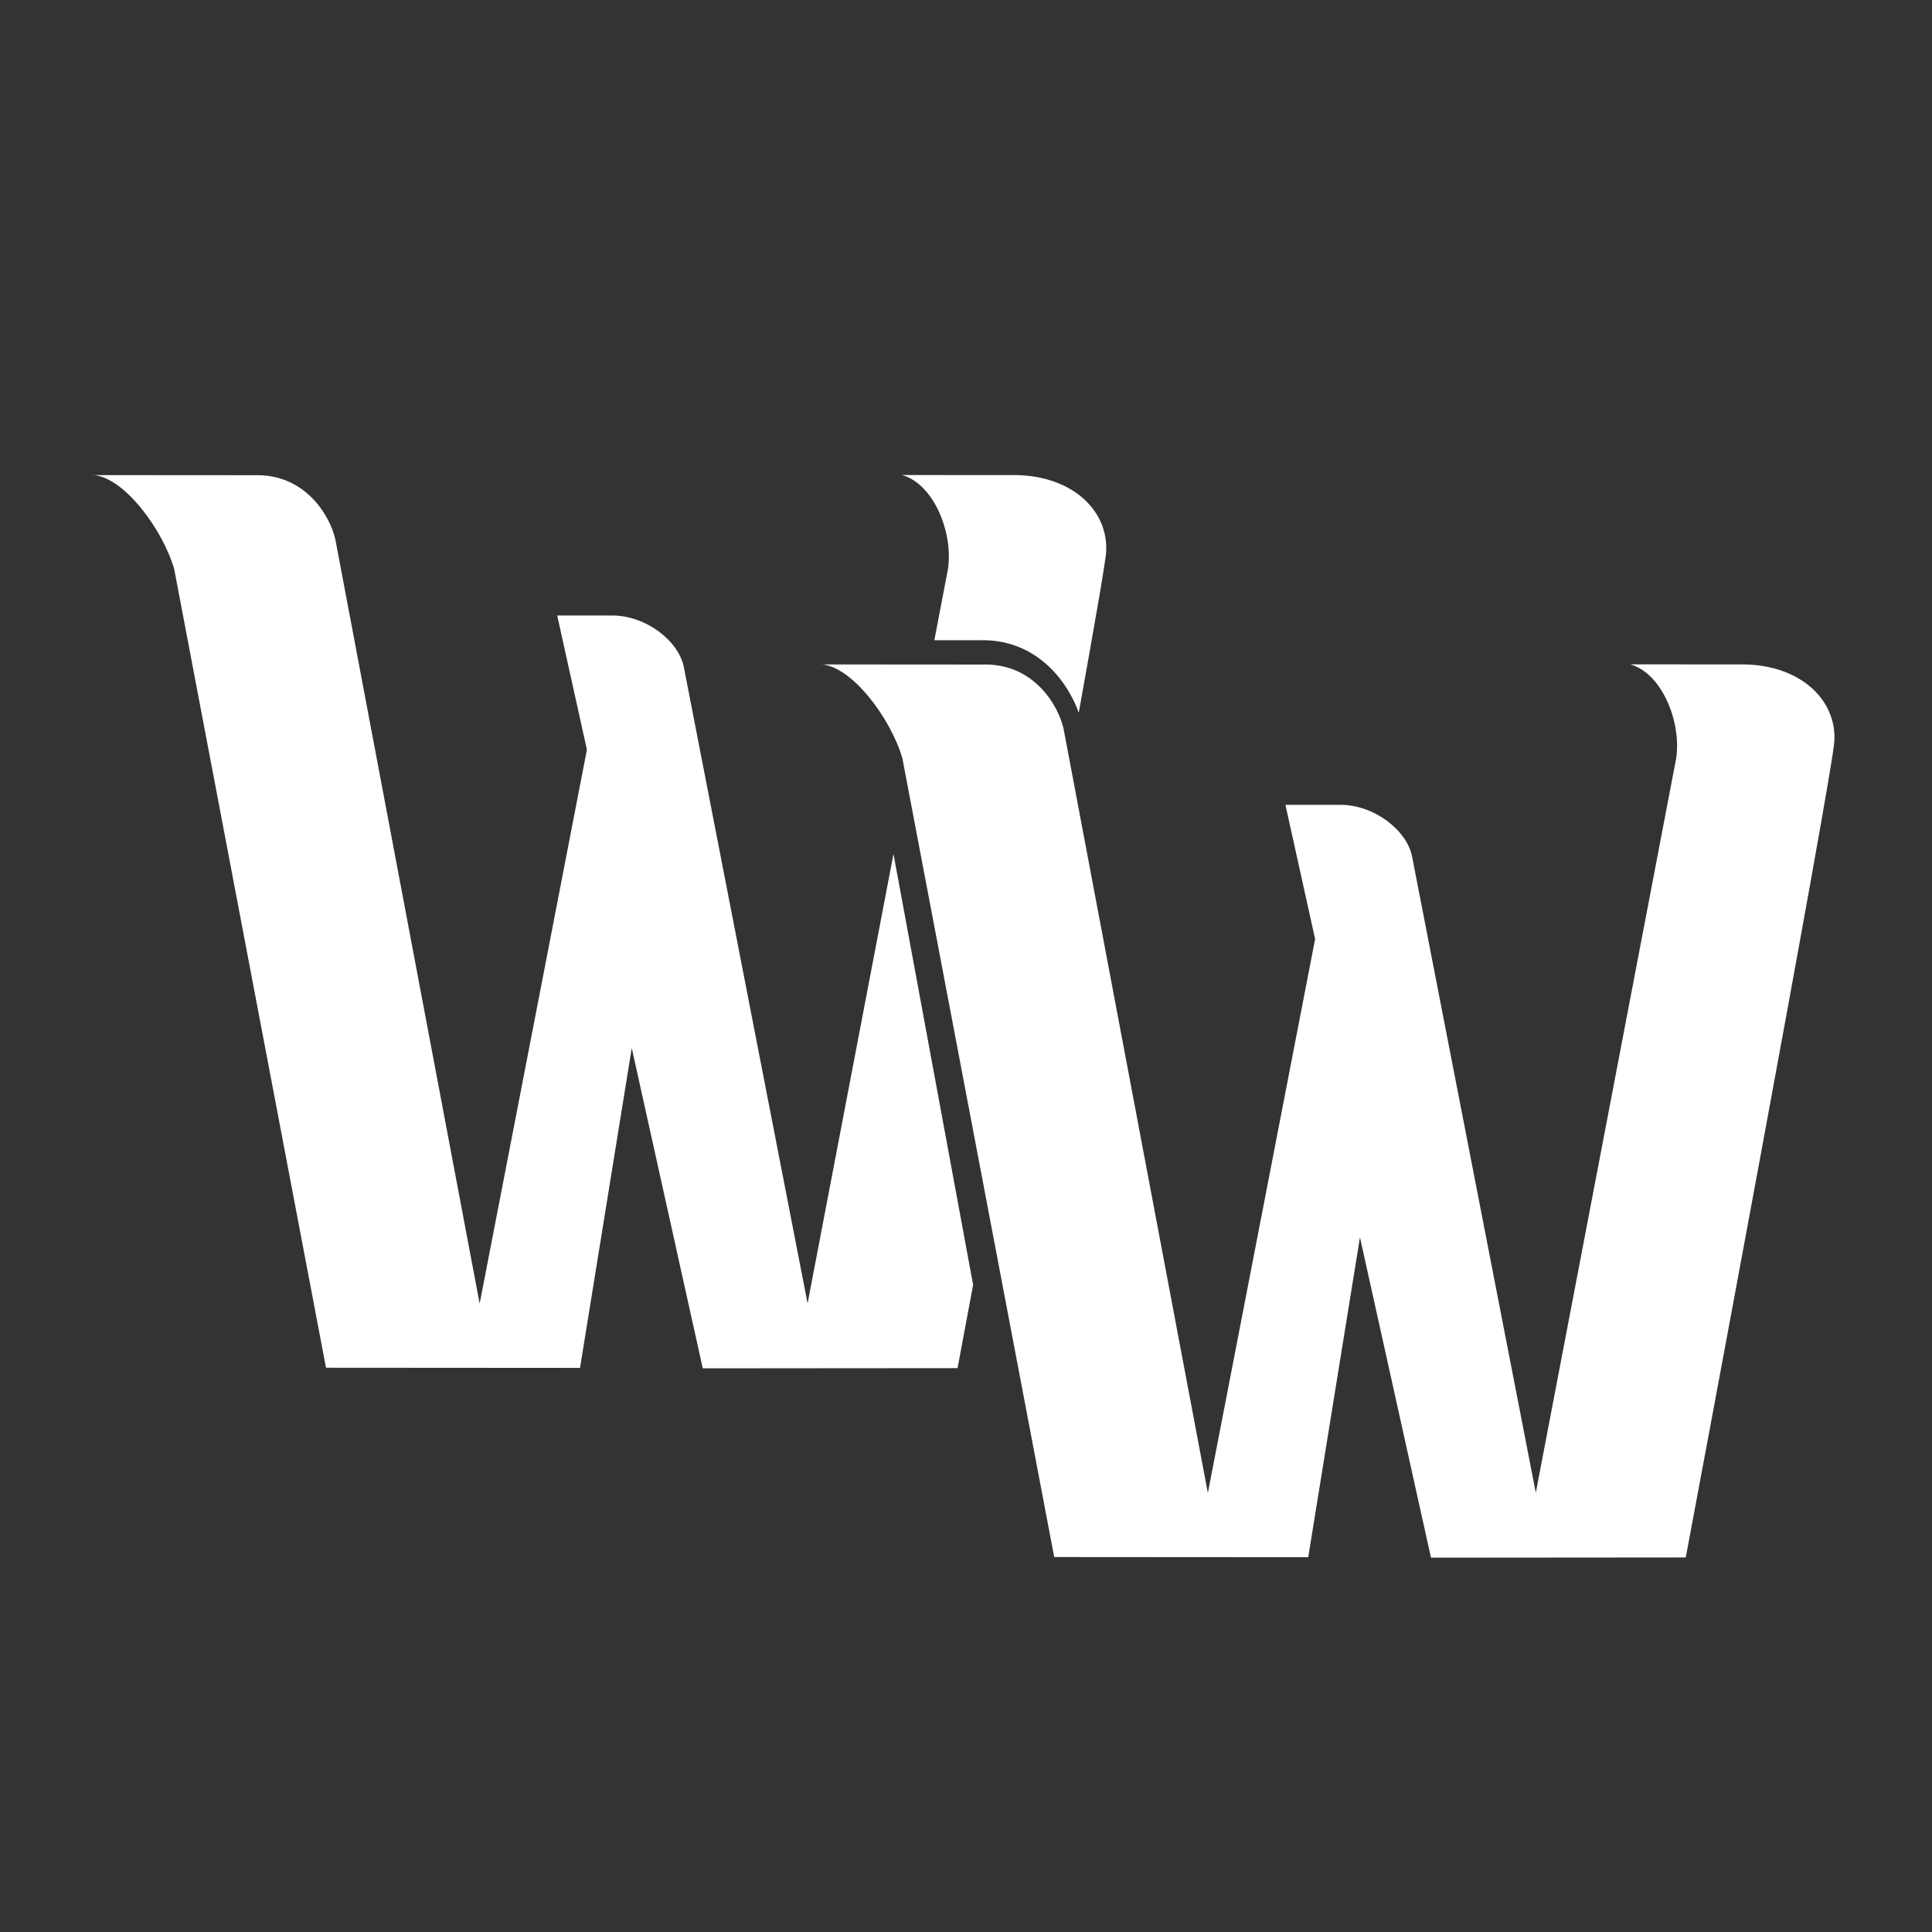 <svg width="160" height="160" viewBox="0 0 160 160" fill="none" xmlns="http://www.w3.org/2000/svg">
<rect x="0" y="0" width="160" height="160" fill="#333333" stroke="none"/>
<path fill-rule="evenodd" clip-rule="evenodd" d="M7.673 39.346V39.342V39.338C7.712 39.34 7.751 39.342 7.79 39.346L7.673 39.346ZM73.995 70.723L66.881 107.941L56.636 55.262C56.211 53.076 53.492 50.972 50.701 50.972H46.146L48.605 62.087L39.73 107.925H39.716L27.772 44.665C27.33 42.727 25.291 39.214 21.049 39.355L7.79 39.346C10.3 39.584 13.459 43.817 14.424 47.117L26.998 113.269L48.035 113.283L52.319 86.793L58.2 113.32L79.3 113.303C79.3 113.303 79.796 110.657 80.59 106.409L73.995 70.723ZM77.379 53.02L81.05 53.022C85.826 52.859 88.411 56.434 89.338 59.021C90.686 51.538 91.614 46.182 91.61 45.645C91.768 42.195 88.695 39.348 83.979 39.344L74.693 39.339C77.297 40.045 78.955 44.063 78.508 47.112L77.379 53.02Z" fill="white"/>
<path fill-rule="evenodd" clip-rule="evenodd" d="M67.981 55.022V55.026L81.356 55.035C85.598 54.894 87.637 58.407 88.079 60.344L100.023 123.604H100.037L108.912 77.767L106.453 66.652H111.008C113.799 66.652 116.518 68.755 116.944 70.942L127.188 123.621L138.816 62.791C139.262 59.743 137.604 55.724 135 55.018L144.286 55.024C149.002 55.027 152.075 57.875 151.917 61.325C151.934 63.278 139.607 128.983 139.607 128.983L118.508 129L112.626 102.472L108.342 128.962L87.305 128.948L74.731 62.797C73.751 59.445 70.508 55.132 67.981 55.018" fill="white"/>
</svg>
